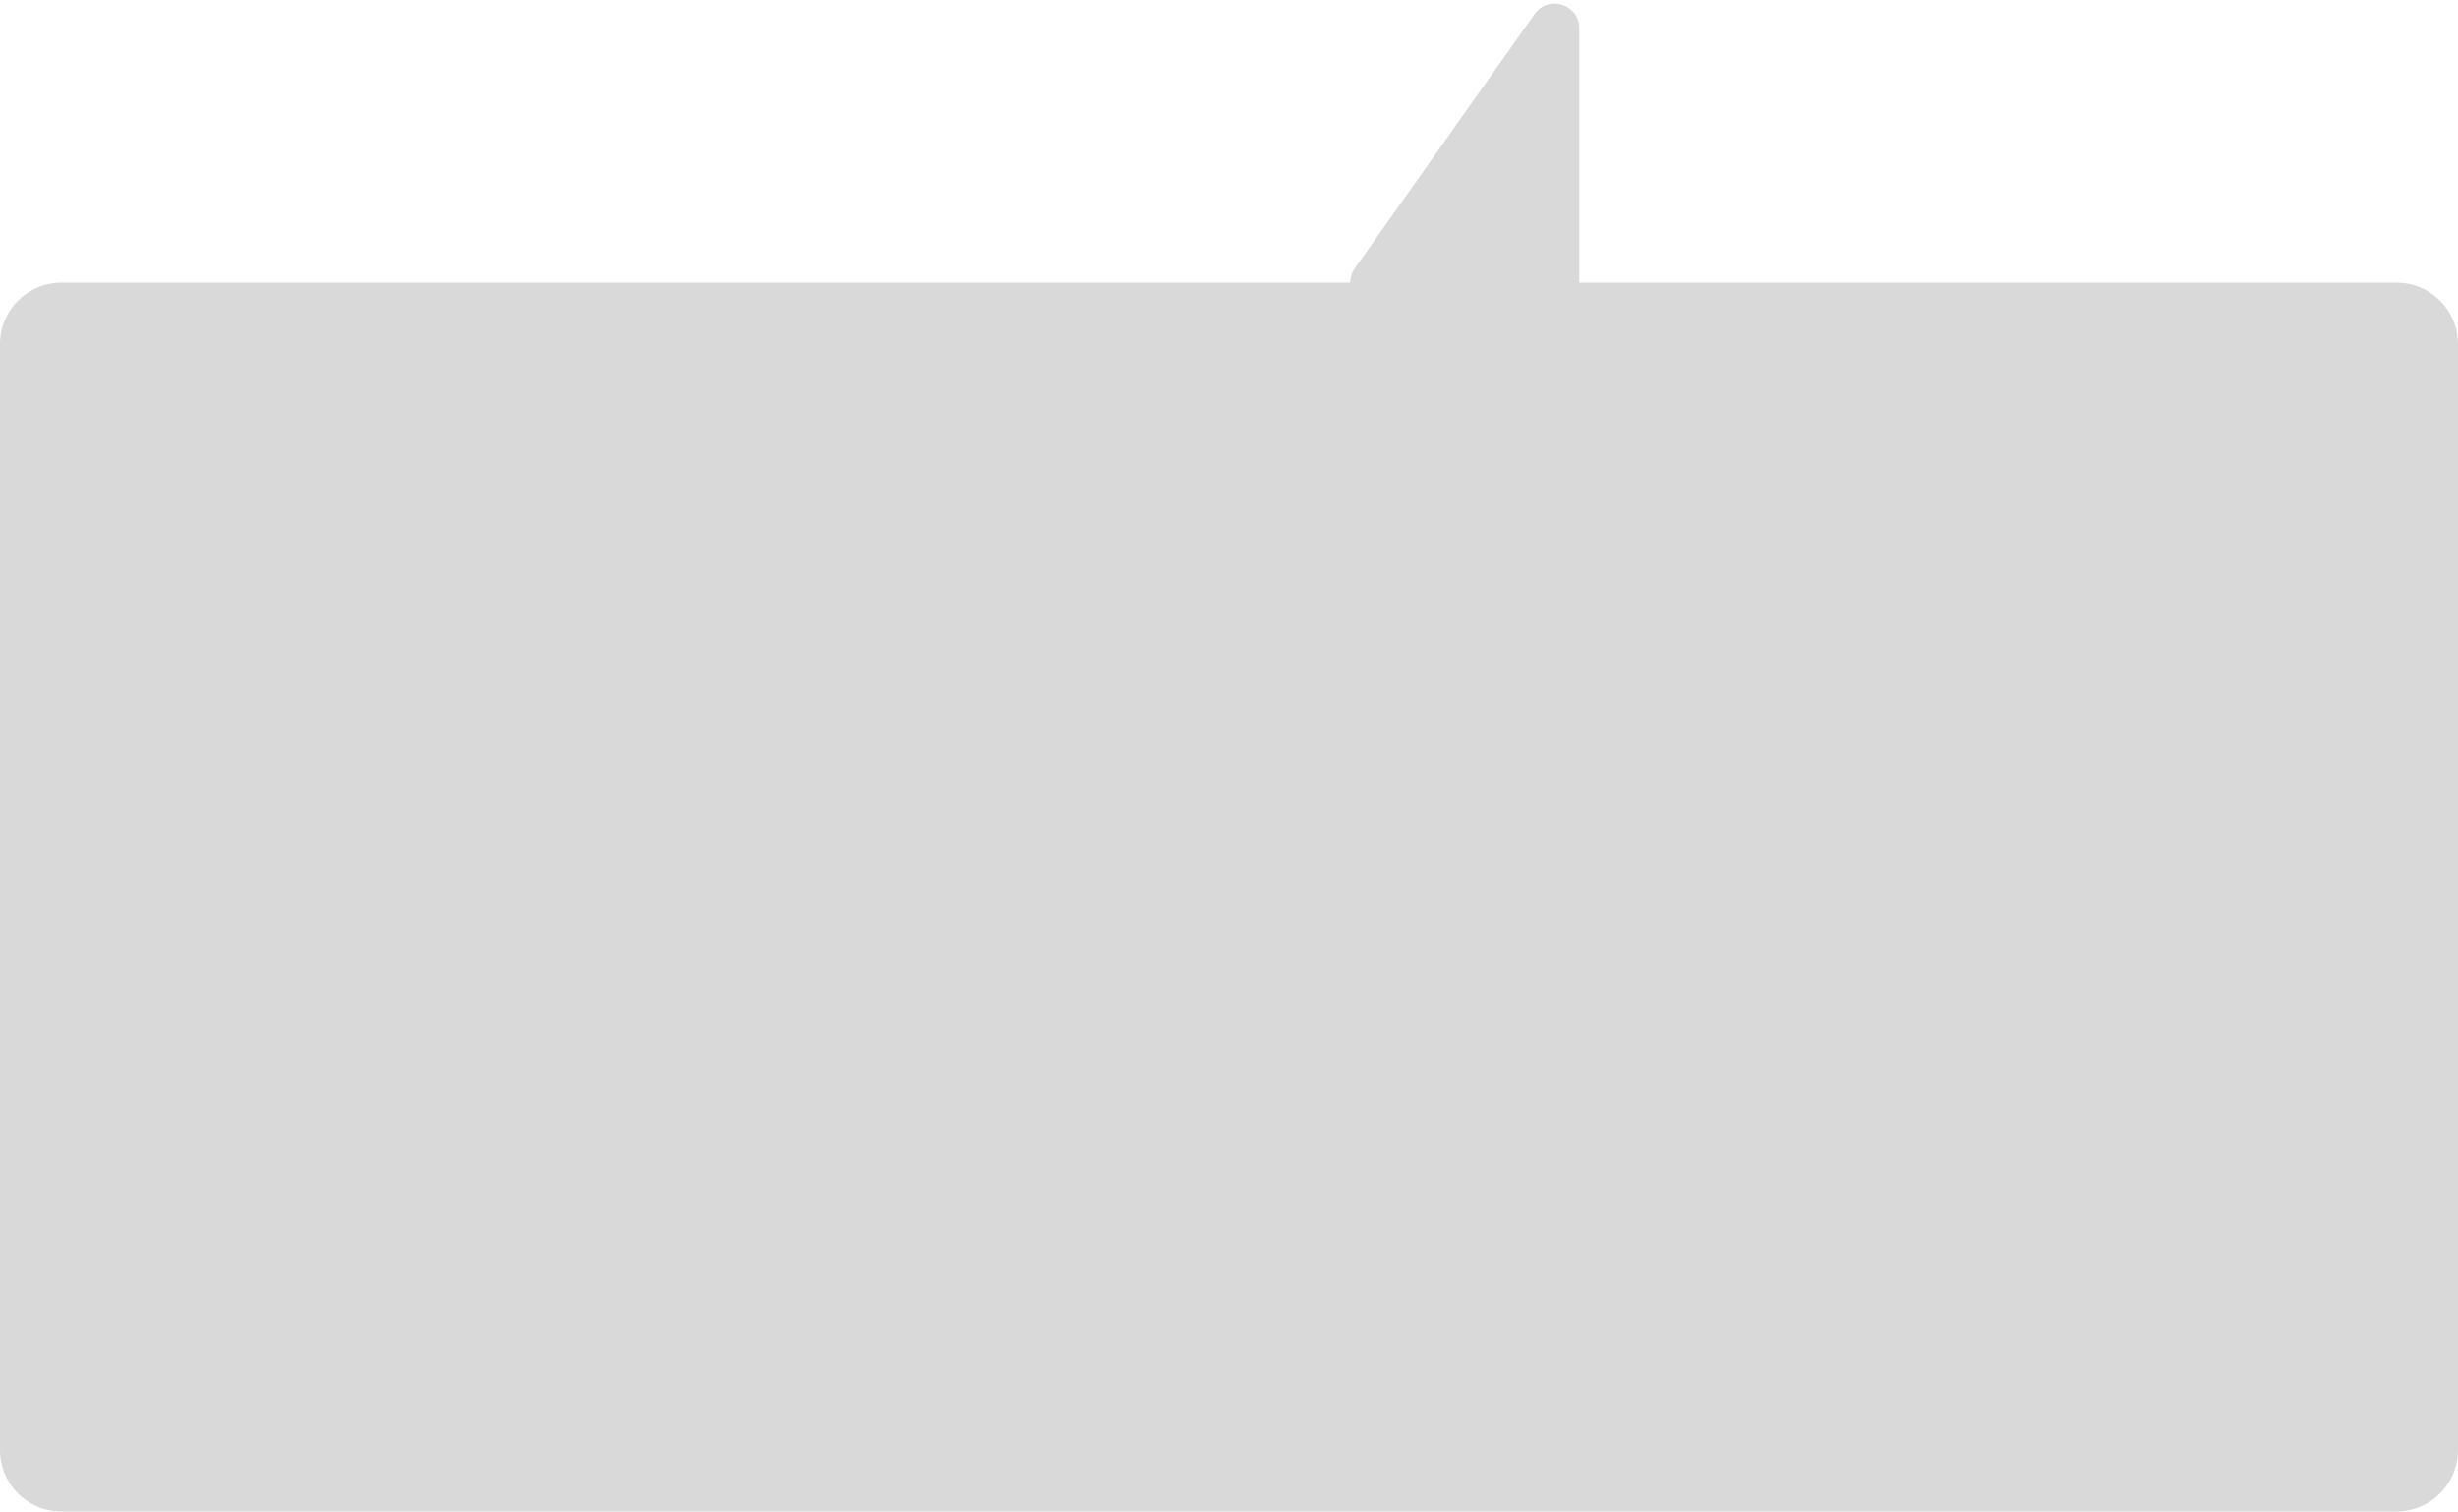 <svg width="200" height="123" viewBox="0 0 200 123" fill="none" xmlns="http://www.w3.org/2000/svg">
<path fill-rule="evenodd" clip-rule="evenodd" d="M110.23 21.845L124.867 1.139C125.993 -0.454 128.5 0.343 128.5 2.294V23H195C197.761 23 200 25.238 200 28V118C200 120.761 197.761 123 195 123H5C2.239 123 0 120.761 0 118V28C0 25.238 2.239 23 5 23H109.86C109.858 22.609 109.973 22.208 110.23 21.845Z" fill="#D9D9D9"/>
</svg>
